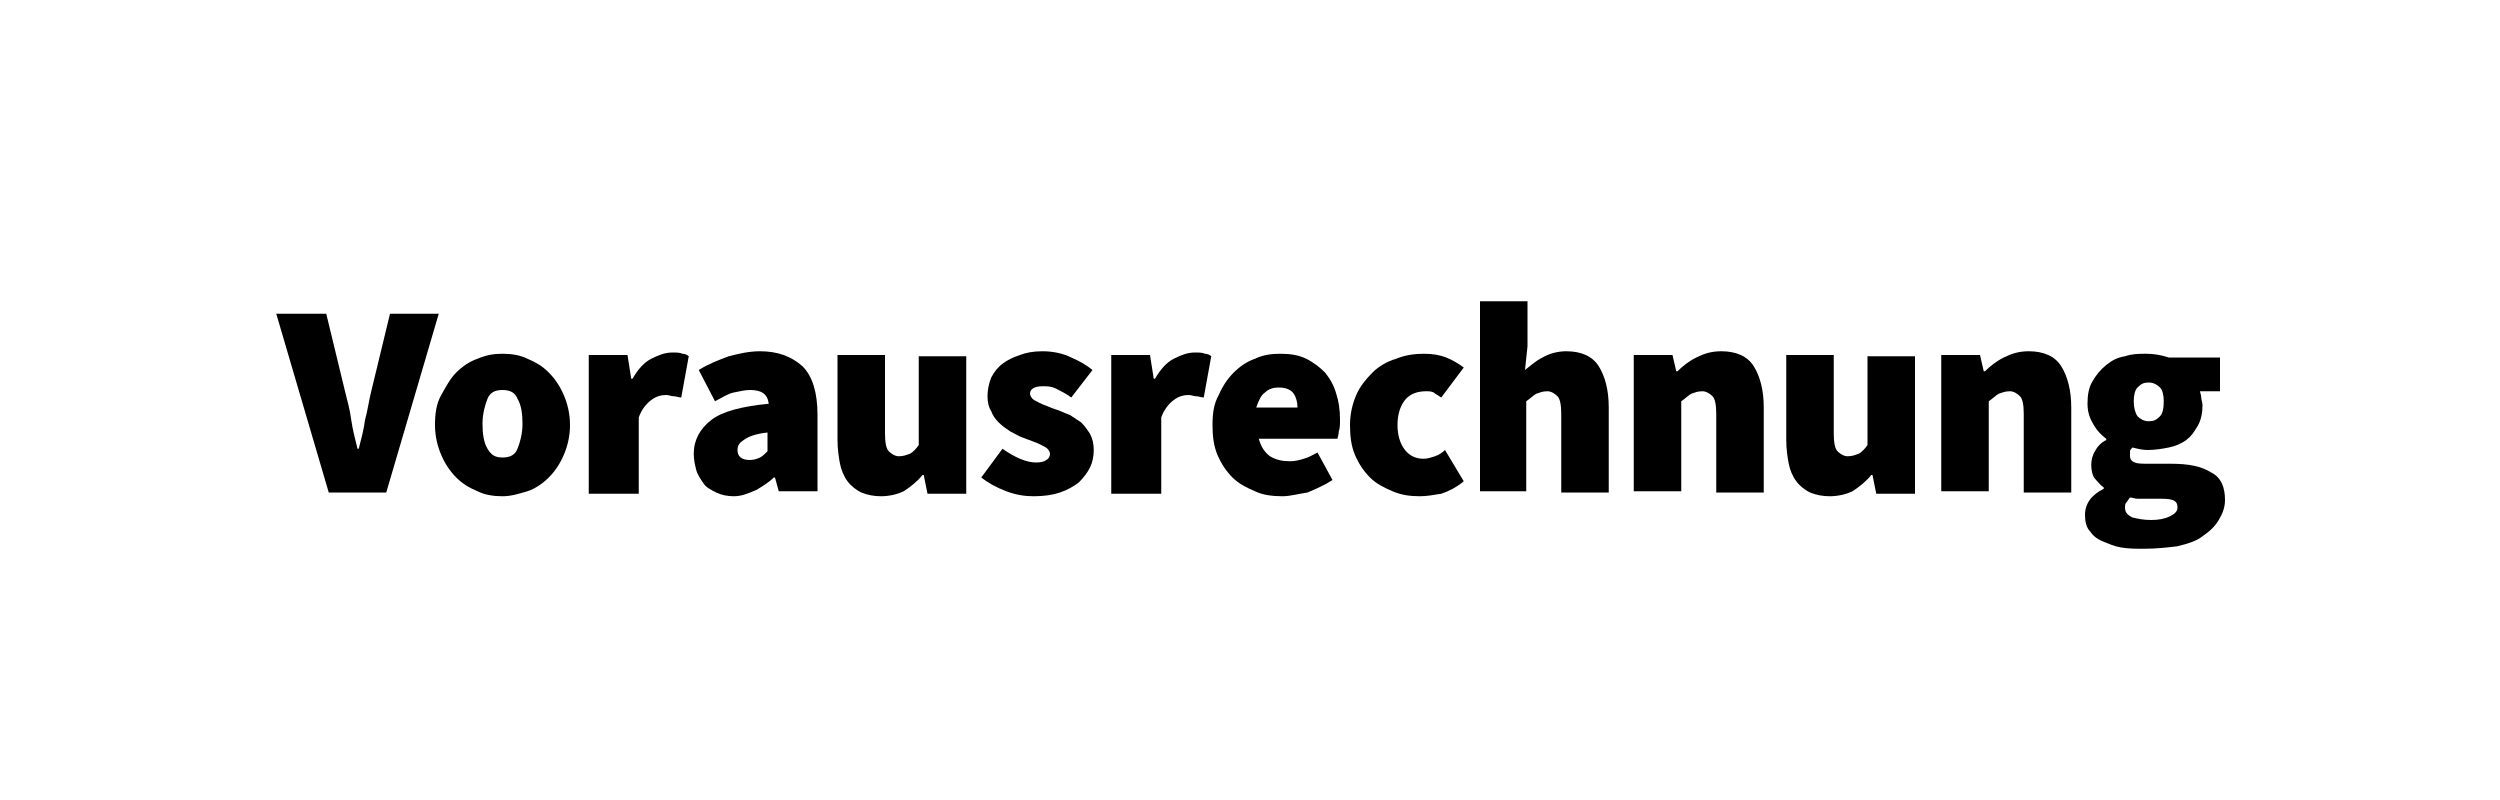 <?xml version="1.0" encoding="utf-8"?>
<!-- Generator: Adobe Illustrator 23.0.5, SVG Export Plug-In . SVG Version: 6.00 Build 0)  -->
<svg version="1.1" id="Ebene_1" xmlns="http://www.w3.org/2000/svg" xmlns:xlink="http://www.w3.org/1999/xlink" x="0px" y="0px"
	 viewBox="0 0 200 64" style="enable-background:new 0 0 200 64;" xml:space="preserve">
<style type="text/css">
	.st0{fill:#FFFFFF;}
</style>
<rect class="st0" width="200" height="64"/>
<g>
	<path d="M26.3,39.4l-4.2-14.3h4l1.5,6.2c0.2,0.8,0.4,1.5,0.5,2.3c0.1,0.7,0.3,1.5,0.5,2.3h0.1c0.2-0.8,0.4-1.5,0.5-2.3
		c0.2-0.7,0.3-1.5,0.5-2.3l1.5-6.2h3.9l-4.2,14.3H26.3z"/>
	<path d="M40.2,39.7c-0.7,0-1.4-0.1-2-0.4c-0.7-0.3-1.2-0.6-1.7-1.1c-0.5-0.5-0.9-1.1-1.2-1.8s-0.5-1.5-0.5-2.4s0.1-1.7,0.5-2.4
		s0.7-1.3,1.2-1.8c0.5-0.5,1.1-0.9,1.7-1.1c0.7-0.3,1.3-0.4,2-0.4c0.7,0,1.4,0.1,2,0.4c0.7,0.3,1.2,0.6,1.7,1.1
		c0.5,0.5,0.9,1.1,1.2,1.8c0.3,0.7,0.5,1.5,0.5,2.4s-0.2,1.7-0.5,2.4c-0.3,0.7-0.7,1.3-1.2,1.8c-0.5,0.5-1.1,0.9-1.7,1.1
		C41.5,39.5,40.9,39.7,40.2,39.7z M40.2,36.6c0.6,0,1-0.2,1.2-0.7c0.2-0.5,0.4-1.2,0.4-2s-0.1-1.5-0.4-2c-0.2-0.5-0.6-0.7-1.2-0.7
		c-0.6,0-1,0.2-1.2,0.7c-0.2,0.5-0.4,1.2-0.4,2s0.1,1.5,0.4,2S39.6,36.6,40.2,36.6z"/>
	<path d="M47.1,39.4v-11h3.1l0.3,1.9h0.1c0.4-0.7,0.9-1.3,1.5-1.6c0.6-0.3,1.1-0.5,1.7-0.5c0.3,0,0.6,0,0.8,0.1
		c0.2,0,0.4,0.1,0.5,0.2l-0.6,3.3c-0.2,0-0.4-0.1-0.6-0.1c-0.2,0-0.4-0.1-0.6-0.1c-0.4,0-0.8,0.1-1.2,0.4c-0.4,0.3-0.8,0.8-1,1.4
		v6.1H47.1z"/>
	<path d="M58.7,39.7c-0.5,0-1-0.1-1.4-0.3c-0.4-0.2-0.8-0.4-1-0.7s-0.5-0.7-0.6-1.1c-0.1-0.4-0.2-0.8-0.2-1.3c0-1.1,0.5-2,1.4-2.7
		c0.9-0.7,2.5-1.1,4.6-1.3c-0.1-0.8-0.6-1.1-1.5-1.1c-0.4,0-0.8,0.1-1.3,0.2s-0.9,0.4-1.5,0.7l-1.3-2.5c0.8-0.5,1.6-0.8,2.4-1.1
		c0.8-0.2,1.6-0.4,2.5-0.4c1.4,0,2.5,0.4,3.4,1.2c0.8,0.8,1.2,2.1,1.2,3.9v6.1h-3.1l-0.3-1.1h-0.1c-0.4,0.4-0.9,0.7-1.4,1
		C59.8,39.5,59.3,39.7,58.7,39.7z M60,36.8c0.3,0,0.6-0.1,0.8-0.2c0.2-0.1,0.4-0.3,0.6-0.5v-1.5c-0.9,0.1-1.5,0.3-1.9,0.6
		C59.2,35.4,59,35.6,59,36C59,36.5,59.3,36.8,60,36.8z"/>
	<path d="M70.5,39.7c-0.6,0-1.1-0.1-1.6-0.3c-0.4-0.2-0.8-0.5-1.1-0.9c-0.3-0.4-0.5-0.9-0.6-1.4c-0.1-0.5-0.2-1.2-0.2-1.9v-6.8h3.8
		v6.3c0,0.7,0.1,1.2,0.3,1.4c0.2,0.2,0.5,0.4,0.8,0.4c0.4,0,0.6-0.1,0.9-0.2c0.2-0.1,0.5-0.4,0.7-0.7v-7.1h3.8v11h-3.1l-0.3-1.5
		h-0.1c-0.4,0.5-0.9,0.9-1.5,1.3C71.9,39.5,71.2,39.7,70.5,39.7z"/>
	<path d="M82.7,39.7c-0.7,0-1.4-0.1-2.2-0.4c-0.8-0.3-1.5-0.7-2-1.1l1.7-2.3c1,0.7,1.9,1.1,2.7,1.1c0.4,0,0.7-0.1,0.8-0.2
		c0.2-0.1,0.3-0.3,0.3-0.5c0-0.1-0.1-0.3-0.2-0.4c-0.1-0.1-0.3-0.2-0.5-0.3c-0.2-0.1-0.4-0.2-0.7-0.3c-0.3-0.1-0.5-0.2-0.8-0.3
		c-0.3-0.1-0.6-0.3-1-0.5c-0.3-0.2-0.6-0.4-0.9-0.7c-0.3-0.3-0.5-0.6-0.6-0.9c-0.2-0.3-0.3-0.7-0.3-1.2c0-0.5,0.1-1,0.3-1.5
		c0.2-0.4,0.5-0.8,0.9-1.1c0.4-0.3,0.8-0.5,1.4-0.7c0.5-0.2,1.1-0.3,1.8-0.3c0.9,0,1.7,0.2,2.3,0.5c0.7,0.3,1.2,0.6,1.7,1l-1.7,2.2
		c-0.4-0.3-0.8-0.5-1.2-0.7c-0.4-0.2-0.7-0.2-1.1-0.2c-0.6,0-1,0.2-1,0.6c0,0.1,0.1,0.3,0.2,0.4c0.1,0.1,0.3,0.2,0.5,0.3
		c0.2,0.1,0.4,0.2,0.7,0.3c0.2,0.1,0.5,0.2,0.8,0.3c0.3,0.1,0.7,0.3,1,0.4c0.3,0.2,0.6,0.4,0.9,0.6c0.3,0.3,0.5,0.6,0.7,0.9
		c0.2,0.4,0.3,0.8,0.3,1.3c0,0.5-0.1,1-0.3,1.4c-0.2,0.4-0.5,0.8-0.9,1.2c-0.4,0.3-0.9,0.6-1.5,0.8C84.2,39.6,83.5,39.7,82.7,39.7z"
		/>
	<path d="M88.9,39.4v-11H92l0.3,1.9h0.1c0.4-0.7,0.9-1.3,1.5-1.6c0.6-0.3,1.1-0.5,1.7-0.5c0.3,0,0.6,0,0.8,0.1
		c0.2,0,0.4,0.1,0.5,0.2l-0.6,3.3c-0.2,0-0.4-0.1-0.6-0.1c-0.2,0-0.4-0.1-0.6-0.1c-0.4,0-0.8,0.1-1.2,0.4c-0.4,0.3-0.8,0.8-1,1.4
		v6.1H88.9z"/>
	<path d="M102.6,39.7c-0.8,0-1.6-0.1-2.2-0.4c-0.7-0.3-1.3-0.6-1.8-1.1c-0.5-0.5-0.9-1.1-1.2-1.8c-0.3-0.7-0.4-1.5-0.4-2.4
		c0-0.9,0.1-1.7,0.5-2.4c0.3-0.7,0.7-1.3,1.2-1.8s1.1-0.9,1.7-1.1c0.6-0.3,1.3-0.4,2-0.4c0.8,0,1.5,0.1,2.1,0.4
		c0.6,0.3,1.1,0.7,1.5,1.1c0.4,0.5,0.7,1,0.9,1.7c0.2,0.6,0.3,1.3,0.3,2.1c0,0.3,0,0.7-0.1,0.9c0,0.3-0.1,0.5-0.1,0.6h-6.3
		c0.2,0.7,0.5,1.1,0.9,1.4c0.5,0.3,1,0.4,1.6,0.4c0.4,0,0.8-0.1,1.1-0.2c0.4-0.1,0.7-0.3,1.1-0.5l1.2,2.2c-0.6,0.4-1.3,0.7-2,1
		C103.9,39.5,103.2,39.7,102.6,39.7z M100.5,32.6h3.3c0-0.4-0.1-0.8-0.3-1.1c-0.2-0.3-0.6-0.5-1.2-0.5c-0.4,0-0.8,0.1-1.1,0.4
		C100.9,31.6,100.7,32,100.5,32.6z"/>
	<path d="M113.6,39.7c-0.8,0-1.5-0.1-2.2-0.4c-0.7-0.3-1.3-0.6-1.8-1.1c-0.5-0.5-0.9-1.1-1.2-1.8c-0.3-0.7-0.4-1.5-0.4-2.4
		s0.2-1.7,0.5-2.4c0.3-0.7,0.8-1.3,1.3-1.8s1.2-0.9,1.9-1.1c0.7-0.3,1.5-0.4,2.2-0.4c0.7,0,1.3,0.1,1.8,0.3c0.5,0.2,1,0.5,1.4,0.8
		l-1.8,2.4c-0.3-0.2-0.5-0.3-0.6-0.4c-0.2-0.1-0.4-0.1-0.6-0.1c-0.7,0-1.3,0.2-1.7,0.7c-0.4,0.5-0.6,1.2-0.6,2s0.2,1.5,0.6,2
		c0.4,0.5,0.9,0.7,1.5,0.7c0.3,0,0.6-0.1,0.9-0.2c0.3-0.1,0.6-0.3,0.8-0.5l1.5,2.5c-0.6,0.5-1.2,0.8-1.8,1
		C114.7,39.6,114.1,39.7,113.6,39.7z"/>
	<path d="M118.4,39.4V24.1h3.8v3.6l-0.2,1.9c0.4-0.3,0.8-0.7,1.4-1c0.5-0.3,1.2-0.5,1.9-0.5c1.2,0,2.1,0.4,2.6,1.2
		c0.5,0.8,0.8,1.9,0.8,3.3v6.8h-3.8v-6.3c0-0.7-0.1-1.2-0.3-1.4c-0.2-0.2-0.5-0.4-0.8-0.4c-0.4,0-0.6,0.1-0.9,0.2
		c-0.2,0.1-0.5,0.4-0.8,0.6v7.2H118.4z"/>
	<path d="M130.7,39.4v-11h3.1l0.3,1.3h0.1c0.4-0.4,0.9-0.8,1.5-1.1s1.2-0.5,2-0.5c1.2,0,2.1,0.4,2.6,1.2c0.5,0.8,0.8,1.9,0.8,3.3
		v6.8h-3.8v-6.3c0-0.7-0.1-1.2-0.3-1.4c-0.2-0.2-0.5-0.4-0.8-0.4c-0.4,0-0.6,0.1-0.9,0.2c-0.2,0.1-0.5,0.4-0.8,0.6v7.2H130.7z"/>
	<path d="M146.4,39.7c-0.6,0-1.1-0.1-1.6-0.3c-0.4-0.2-0.8-0.5-1.1-0.9c-0.3-0.4-0.5-0.9-0.6-1.4s-0.2-1.2-0.2-1.9v-6.8h3.8v6.3
		c0,0.7,0.1,1.2,0.3,1.4c0.2,0.2,0.5,0.4,0.8,0.4c0.4,0,0.6-0.1,0.9-0.2c0.2-0.1,0.5-0.4,0.7-0.7v-7.1h3.8v11h-3.1l-0.3-1.5h-0.1
		c-0.4,0.5-0.9,0.9-1.5,1.3C147.8,39.5,147.1,39.7,146.4,39.7z"/>
	<path d="M155.3,39.4v-11h3.1l0.3,1.3h0.1c0.4-0.4,0.9-0.8,1.5-1.1s1.2-0.5,2-0.5c1.2,0,2.1,0.4,2.6,1.2c0.5,0.8,0.8,1.9,0.8,3.3
		v6.8h-3.8v-6.3c0-0.7-0.1-1.2-0.3-1.4c-0.2-0.2-0.5-0.4-0.8-0.4c-0.4,0-0.6,0.1-0.9,0.2c-0.2,0.1-0.5,0.4-0.8,0.6v7.2H155.3z"/>
	<path d="M171.5,43.9c-0.6,0-1.2,0-1.8-0.1s-1-0.3-1.5-0.5s-0.8-0.5-1-0.8c-0.3-0.3-0.4-0.8-0.4-1.3c0-0.9,0.5-1.6,1.5-2.1V39
		c-0.3-0.2-0.5-0.5-0.7-0.7s-0.3-0.7-0.3-1.1c0-0.4,0.1-0.8,0.3-1.1c0.2-0.4,0.5-0.7,0.9-0.9v-0.1c-0.4-0.3-0.7-0.6-1-1.1
		c-0.3-0.5-0.5-1-0.5-1.7c0-0.7,0.1-1.3,0.4-1.8c0.3-0.5,0.6-0.9,1.1-1.3s0.9-0.6,1.5-0.7c0.6-0.2,1.1-0.2,1.7-0.2
		c0.6,0,1.2,0.1,1.8,0.3h4.1v2.7h-1.6c0,0.1,0.1,0.3,0.1,0.5c0,0.2,0.1,0.4,0.1,0.6c0,0.6-0.1,1.2-0.4,1.7s-0.5,0.8-0.9,1.1
		c-0.4,0.3-0.9,0.5-1.4,0.6c-0.5,0.1-1.1,0.2-1.7,0.2c-0.4,0-0.8-0.1-1.2-0.2c-0.1,0.1-0.2,0.2-0.2,0.3c0,0.1,0,0.2,0,0.4
		c0,0.2,0.1,0.4,0.4,0.5c0.2,0.1,0.6,0.1,1.2,0.1h1.7c1.4,0,2.4,0.2,3.2,0.7c0.8,0.4,1.1,1.2,1.1,2.2c0,0.6-0.2,1.1-0.5,1.6
		s-0.7,0.9-1.3,1.3c-0.5,0.4-1.2,0.6-2,0.8C173.4,43.8,172.5,43.9,171.5,43.9z M172.1,41.6c0.6,0,1.1-0.1,1.5-0.3
		c0.4-0.2,0.6-0.4,0.6-0.7c0-0.3-0.1-0.5-0.4-0.6s-0.6-0.1-1.1-0.1H172c-0.4,0-0.8,0-1,0c-0.2,0-0.4-0.1-0.6-0.1
		c-0.1,0.1-0.2,0.3-0.3,0.4c-0.1,0.1-0.1,0.3-0.1,0.4c0,0.4,0.2,0.6,0.6,0.8C171,41.5,171.5,41.6,172.1,41.6z M171.9,33.7
		c0.4,0,0.6-0.1,0.9-0.4c0.2-0.2,0.3-0.6,0.3-1.2c0-0.5-0.1-0.9-0.3-1.1c-0.2-0.2-0.5-0.4-0.9-0.4c-0.4,0-0.6,0.1-0.9,0.4
		c-0.2,0.2-0.3,0.6-0.3,1.1c0,0.5,0.1,0.9,0.3,1.2C171.2,33.5,171.5,33.7,171.9,33.7z"/>
</g>
</svg>
